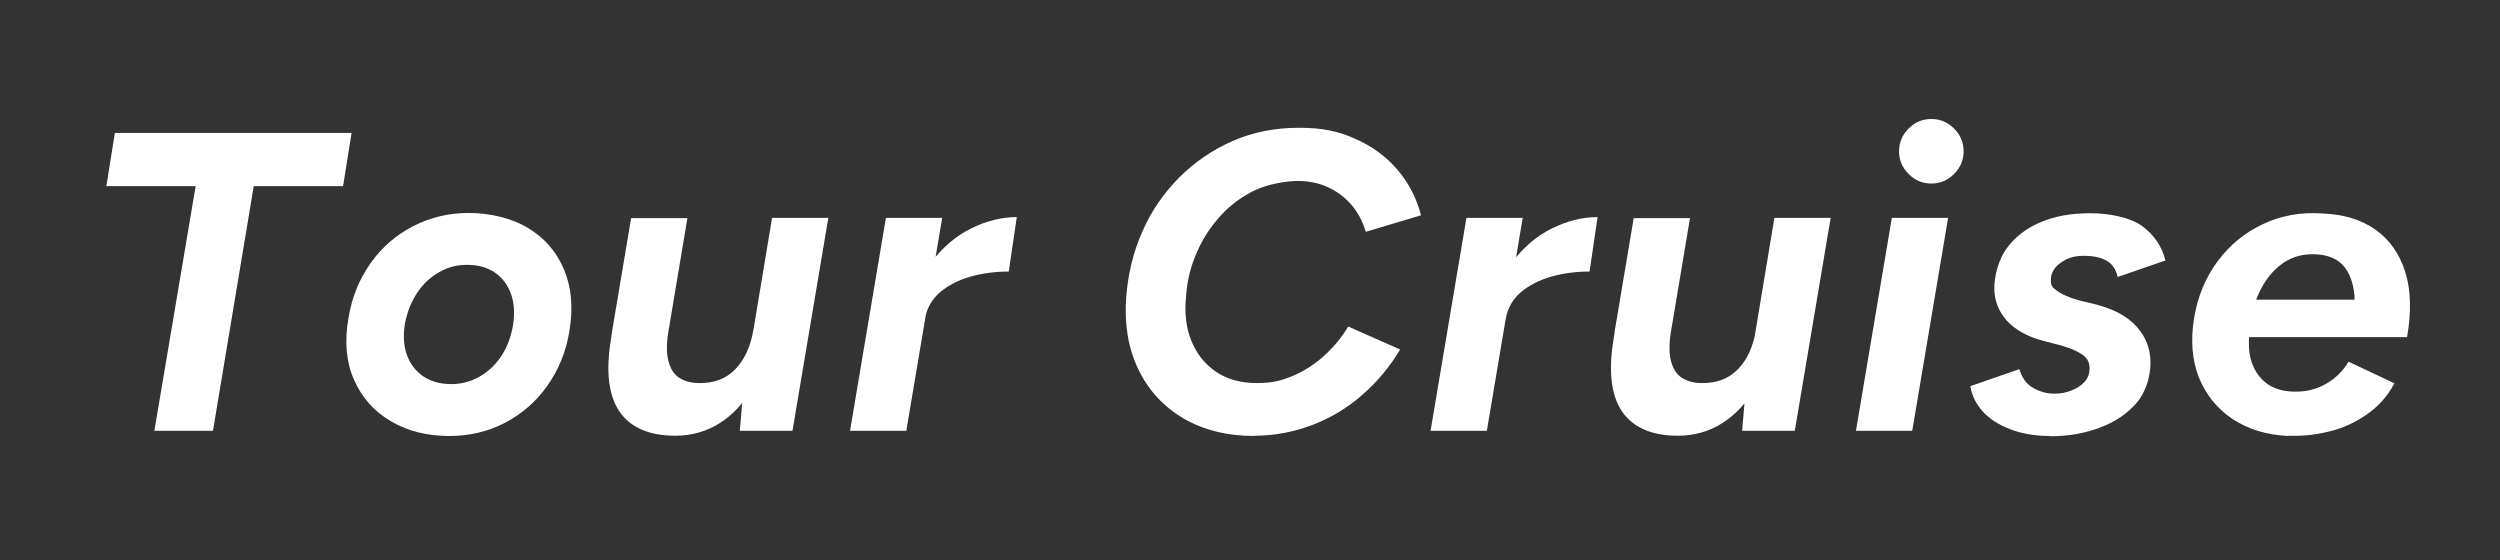 <?xml version="1.0" encoding="UTF-8"?>
<svg id="_レイヤー_1" data-name="レイヤー_1" xmlns="http://www.w3.org/2000/svg" version="1.1" viewBox="0 0 968.5 217">
  <rect x="0" y="0" width="968.5" height="217" fill="#333333" stroke="none"/>
  <!-- Generator: Adobe Illustrator 29.0.1, SVG Export Plug-In . SVG Version: 2.1.0 Build 192)  -->
  <defs>
    <style>
      .st0 {
        fill: #fff;
      }
    </style>
  </defs>
  <path class="st0" d="M59.8,166.9l16-94.8h-34.6l3.3-20.6h91.7l-3.3,20.6h-34.6l-15.8,94.8h-22.6Z"/>
  <path class="st0" d="M174.1,168.9c-8.7,0-16.3-1.9-22.8-5.8-6.5-3.8-11.2-9.2-14.2-16.1-3-6.9-3.7-14.8-2.1-23.8,1.3-8,4.2-15.1,8.6-21.3,4.4-6.2,9.9-10.9,16.5-14.3,6.6-3.4,13.8-5.1,21.6-5.1s16.4,1.9,22.8,5.8c6.4,3.8,11.1,9.2,14,16.1,2.9,6.9,3.6,14.8,2.1,23.8-1.3,8-4.2,15.1-8.6,21.3-4.4,6.2-9.9,10.9-16.4,14.3-6.5,3.4-13.7,5.1-21.5,5.1ZM174.8,148.8c3.8,0,7.4-.9,10.8-2.8,3.4-1.9,6.2-4.5,8.5-7.9,2.3-3.4,3.8-7.4,4.6-11.9.8-4.8.5-9-.8-12.5-1.3-3.5-3.4-6.2-6.3-8.2-2.9-1.9-6.4-2.9-10.6-2.9s-7.4.9-10.8,2.8c-3.4,1.9-6.2,4.5-8.5,7.9-2.3,3.4-3.9,7.4-4.8,11.9-.8,4.8-.5,9,.8,12.5,1.3,3.5,3.5,6.2,6.4,8.2,3,1.9,6.5,2.9,10.6,2.9Z"/>
  <path class="st0" d="M259.2,126.8c-1,5.5-1.1,9.8-.3,12.9.8,3.1,2.2,5.4,4.3,6.7,2.1,1.3,4.6,2,7.6,2,5.7.1,10.4-1.6,14-5.3s6-8.8,7.1-15.5l7.3.2c-1.4,8.8-3.9,16.2-7.5,22.3-3.6,6.1-7.9,10.7-13,13.9-5.1,3.2-10.8,4.8-17.1,4.8-10,0-17.2-3.1-21.5-9.2-4.3-6.2-5.5-15.6-3.4-28.2l.7-4.6h21.9ZM237.1,128.5l7.4-44h21.8l-7.1,42.4-22.1,1.6ZM286.6,166.9l1.3-15.2,11.2-67.3h21.8l-13.9,82.5h-20.4Z"/>
  <path class="st0" d="M329.3,166.9l13.9-82.5h21.8l-13.9,82.5h-21.8ZM351.7,123.9c1.5-8.9,4.5-16.3,9-22.2,4.5-5.9,9.6-10.3,15.5-13.2,5.9-2.9,11.8-4.4,17.7-4.4l-3.1,21.1c-5.1,0-9.9.6-14.6,1.9-4.7,1.3-8.6,3.3-11.9,6-3.2,2.7-5.3,6.3-6,10.6l-6.6.2Z"/>
  <path class="st0" d="M486.1,168.9c-10.7,0-19.9-2.3-27.6-6.8-7.8-4.6-13.6-10.9-17.5-19-3.9-8.1-5.5-17.4-4.7-28,.7-9,2.7-17.5,6.3-25.5,3.5-8,8.3-14.9,14.3-20.9,6-6,12.9-10.7,20.7-14.1,7.8-3.4,16.3-5.1,25.6-5.1s15.4,1.4,21.9,4.3c6.5,2.9,11.9,6.8,16.3,12,4.4,5.1,7.4,11,9.1,17.6l-21.4,6.4c-1.2-4.1-3.1-7.6-5.6-10.5-2.5-2.9-5.6-5.2-9.1-6.8-3.5-1.6-7.4-2.4-11.7-2.4s-11.3,1.2-16.3,3.5c-5.1,2.4-9.5,5.6-13.4,9.8-3.8,4.2-7,8.9-9.3,14.3-2.4,5.3-3.8,11-4.2,16.9-.7,6.7,0,12.6,2.1,17.6,2.1,5.1,5.3,9,9.6,11.9,4.3,2.9,9.6,4.3,15.7,4.3s9.8-1,14.2-2.9c4.4-1.9,8.4-4.5,12-7.8s6.7-7,9.2-11.2l20.1,8.9c-4,6.7-8.9,12.6-14.7,17.6-5.8,5.1-12.3,9-19.5,11.7-7.1,2.7-14.6,4.1-22.3,4.1Z"/>
  <path class="st0" d="M554.2,166.9l13.9-82.5h21.8l-13.9,82.5h-21.8ZM576.7,123.9c1.5-8.9,4.5-16.3,9-22.2,4.5-5.9,9.6-10.3,15.5-13.2,5.9-2.9,11.8-4.4,17.7-4.4l-3.1,21.1c-5.1,0-9.9.6-14.6,1.9-4.7,1.3-8.6,3.3-11.9,6-3.2,2.7-5.3,6.3-6,10.6l-6.6.2Z"/>
  <path class="st0" d="M647.6,126.8c-1,5.5-1.1,9.8-.3,12.9.8,3.1,2.2,5.4,4.3,6.7,2.1,1.3,4.6,2,7.6,2,5.7.1,10.4-1.6,14-5.3,3.6-3.6,6-8.8,7.1-15.5l7.3.2c-1.4,8.8-3.9,16.2-7.5,22.3-3.6,6.1-7.9,10.7-13,13.9-5.1,3.2-10.8,4.8-17.1,4.8-10,0-17.2-3.1-21.5-9.2-4.3-6.2-5.5-15.6-3.4-28.2l.7-4.6h21.9ZM625.5,128.5l7.4-44h21.8l-7.1,42.4-22.1,1.6ZM674.9,166.9l1.3-15.2,11.2-67.3h21.8l-13.9,82.5h-20.4Z"/>
  <path class="st0" d="M719,166.9l13.9-82.5h21.8l-13.9,82.5h-21.8ZM748.2,71.1c-3.4,0-6.3-1.2-8.8-3.7s-3.7-5.4-3.7-8.8,1.2-6.3,3.7-8.8,5.4-3.7,8.8-3.7,6.3,1.2,8.8,3.7,3.7,5.4,3.7,8.8-1.2,6.3-3.7,8.8-5.4,3.7-8.8,3.7Z"/>
  <path class="st0" d="M794.2,168.9c-5.8,0-11-.9-15.4-2.6-4.5-1.7-8-4-10.6-6.8-2.6-2.9-4.3-6.2-4.9-9.9l19-6.6c1,3.4,2.8,5.9,5.4,7.3,2.6,1.5,5.3,2.2,8.1,2.2s4.5-.4,6.6-1.2c2.1-.8,3.8-1.9,5.1-3.3,1.3-1.4,2-3.2,2-5.4s-.9-3.8-2.6-5.1c-1.8-1.3-4.5-2.5-8.2-3.6l-6.9-1.8c-6.3-1.6-11-4.3-14.3-7.8-3.2-3.6-4.9-7.8-4.9-12.6s1.6-11.1,4.8-15.5c3.2-4.4,7.6-7.8,13.1-10.1,5.5-2.4,12-3.5,19.4-3.5s15.5,1.7,20,5c4.6,3.4,7.6,7.8,9,13.3l-18.5,6.4c-.7-3-2.1-5.1-4.3-6.3-2.2-1.3-5.2-1.9-8.9-1.9s-6.4.9-8.9,2.7c-2.5,1.8-3.8,4-3.8,6.7s.9,3,2.6,4.3c1.8,1.3,4.5,2.5,8.1,3.5l6.6,1.6c7,1.8,12.3,4.6,15.9,8.6,3.6,4,5.4,8.6,5.4,14s-1.8,11.4-5.4,15.6c-3.6,4.2-8.4,7.4-14.3,9.6-5.9,2.2-12.2,3.3-19,3.3Z"/>
  <path class="st0" d="M886.5,168.9c-8.6-.4-15.8-2.7-21.8-6.7-5.9-4-10.2-9.4-12.9-16.1-2.6-6.7-3.2-14.3-1.8-22.9,1.4-8.5,4.5-15.8,9.2-22.1,4.7-6.3,10.5-11,17.5-14.3,7-3.3,14.6-4.7,23-4.1,8.2.3,15.1,2.4,20.6,6.3,5.5,3.9,9.3,9.4,11.5,16.4,2.2,7,2.4,15.4.7,25.2h-61.2c-.3,4.4.2,8.2,1.6,11.3,1.4,3.1,3.4,5.5,6,7.2,2.6,1.6,5.8,2.5,9.4,2.6,4.7.2,9-.8,12.8-3,3.8-2.2,6.7-5.1,8.7-8.6l17.8,8.4c-2.7,5.1-6.4,9.1-10.9,12.2-4.5,3.1-9.4,5.3-14.6,6.5-5.2,1.3-10.4,1.8-15.6,1.6ZM874.1,116.1h38.1c-.2-5.3-1.5-9.5-3.9-12.6-2.4-3.1-6.2-4.8-11.5-5-5.3-.2-9.9,1.3-13.8,4.5-3.9,3.2-6.9,7.6-9,13.2Z"/>
</svg>